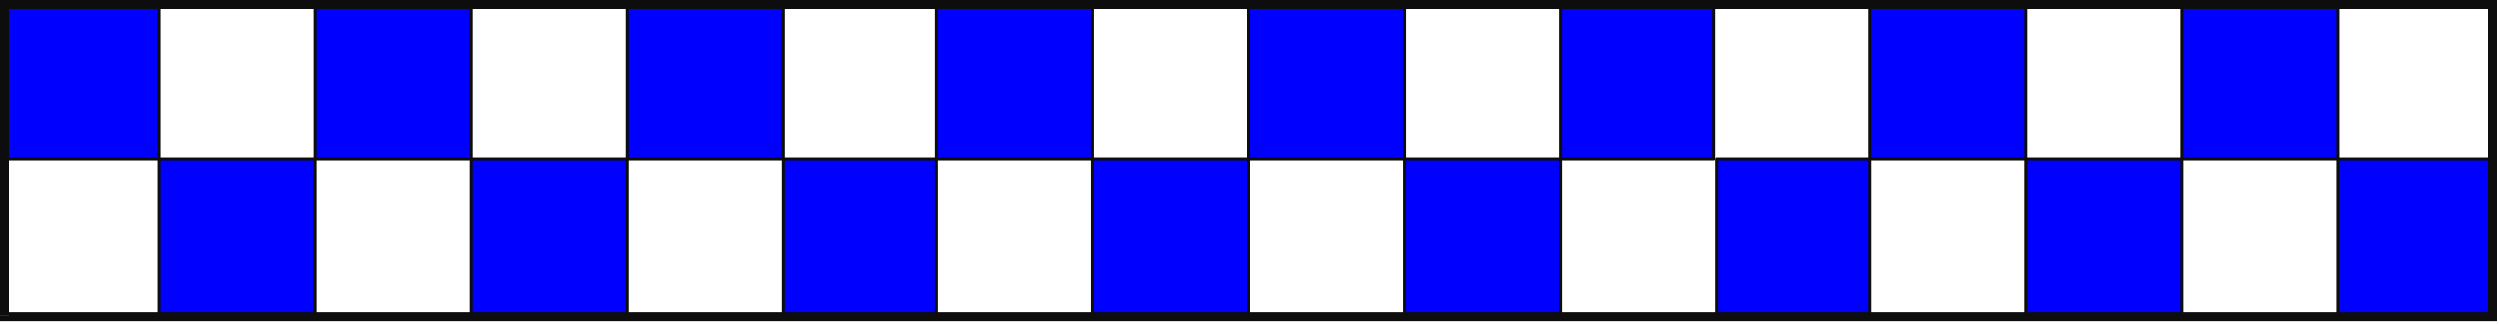 <?xml version="1.0" encoding="UTF-8" standalone="no"?>
<svg
   xmlns:dc="http://purl.org/dc/elements/1.1/"
   xmlns:cc="http://creativecommons.org/ns#"
   xmlns:rdf="http://www.w3.org/1999/02/22-rdf-syntax-ns#"
   xmlns:svg="http://www.w3.org/2000/svg"
   xmlns="http://www.w3.org/2000/svg"
   xmlns:sodipodi="http://sodipodi.sourceforge.net/DTD/sodipodi-0.dtd"
   xmlns:inkscape="http://www.inkscape.org/namespaces/inkscape"
   version="1.0"
   width="220.398mm"
   height="28.575mm"
   id="svg77"
   sodipodi:docname="BDRTC051.WMF">
  <sodipodi:namedview
     pagecolor="#ffffff"
     bordercolor="#666666"
     borderopacity="1"
     objecttolerance="10"
     gridtolerance="10"
     guidetolerance="10"
     inkscape:pageopacity="0"
     inkscape:pageshadow="2"
     inkscape:window-width="640"
     inkscape:window-height="480"
     id="namedview79" />
  <defs
     id="defs3">
    <pattern
       id="WMFhbasepattern"
       patternUnits="userSpaceOnUse"
       width="6"
       height="6"
       x="0"
       y="0" />
  </defs>
  <path
     style="fill:#0000ff;fill-rule:evenodd;fill-opacity:1;stroke:none;"
     d="  M 2,53   L 53,53   L 53,2   L 2,2   L 2,53  z "
     id="path5" />
  <path
     style="fill:none;stroke:#0e0d0c;stroke-width:1px;stroke-linecap:round;stroke-linejoin:round;stroke-miterlimit:4;stroke-dasharray:none;stroke-opacity:1;"
     d="  M 2,53   L 53,53   L 53,2   L 2,2   L 2,53  "
     id="path7" />
  <path
     style="fill:#0000ff;fill-rule:evenodd;fill-opacity:1;stroke:none;"
     d="  M 416,53   L 468,53   L 468,2   L 416,2   L 416,53  z "
     id="path9" />
  <path
     style="fill:none;stroke:#0e0d0c;stroke-width:1px;stroke-linecap:round;stroke-linejoin:round;stroke-miterlimit:4;stroke-dasharray:none;stroke-opacity:1;"
     d="  M 416,53   L 468,53   L 468,2   L 416,2   L 416,53  "
     id="path11" />
  <path
     style="fill:#0000ff;fill-rule:evenodd;fill-opacity:1;stroke:none;"
     d="  M 209,53   L 261,53   L 261,2   L 209,2   L 209,53  z "
     id="path13" />
  <path
     style="fill:none;stroke:#0e0d0c;stroke-width:1px;stroke-linecap:round;stroke-linejoin:round;stroke-miterlimit:4;stroke-dasharray:none;stroke-opacity:1;"
     d="  M 209,53   L 261,53   L 261,2   L 209,2   L 209,53  "
     id="path15" />
  <path
     style="fill:#0000ff;fill-rule:evenodd;fill-opacity:1;stroke:none;"
     d="  M 623,53   L 675,53   L 675,2   L 623,2   L 623,53  z "
     id="path17" />
  <path
     style="fill:none;stroke:#0e0d0c;stroke-width:1px;stroke-linecap:round;stroke-linejoin:round;stroke-miterlimit:4;stroke-dasharray:none;stroke-opacity:1;"
     d="  M 623,53   L 675,53   L 675,2   L 623,2   L 623,53  "
     id="path19" />
  <path
     style="fill:#0000ff;fill-rule:evenodd;fill-opacity:1;stroke:none;"
     d="  M 105,53   L 157,53   L 157,2   L 105,2   L 105,53  z "
     id="path21" />
  <path
     style="fill:none;stroke:#0e0d0c;stroke-width:1px;stroke-linecap:round;stroke-linejoin:round;stroke-miterlimit:4;stroke-dasharray:none;stroke-opacity:1;"
     d="  M 105,53   L 157,53   L 157,2   L 105,2   L 105,53  "
     id="path23" />
  <path
     style="fill:#0000ff;fill-rule:evenodd;fill-opacity:1;stroke:none;"
     d="  M 520,53   L 571,53   L 571,2   L 520,2   L 520,53  z "
     id="path25" />
  <path
     style="fill:none;stroke:#0e0d0c;stroke-width:1px;stroke-linecap:round;stroke-linejoin:round;stroke-miterlimit:4;stroke-dasharray:none;stroke-opacity:1;"
     d="  M 520,53   L 571,53   L 571,2   L 520,2   L 520,53  "
     id="path27" />
  <path
     style="fill:#0000ff;fill-rule:evenodd;fill-opacity:1;stroke:none;"
     d="  M 312,53   L 364,53   L 364,2   L 312,2   L 312,53  z "
     id="path29" />
  <path
     style="fill:none;stroke:#0e0d0c;stroke-width:1px;stroke-linecap:round;stroke-linejoin:round;stroke-miterlimit:4;stroke-dasharray:none;stroke-opacity:1;"
     d="  M 312,53   L 364,53   L 364,2   L 312,2   L 312,53  "
     id="path31" />
  <path
     style="fill:#0000ff;fill-rule:evenodd;fill-opacity:1;stroke:none;"
     d="  M 727,53   L 779,53   L 779,2   L 727,2   L 727,53  z "
     id="path33" />
  <path
     style="fill:none;stroke:#0e0d0c;stroke-width:1px;stroke-linecap:round;stroke-linejoin:round;stroke-miterlimit:4;stroke-dasharray:none;stroke-opacity:1;"
     d="  M 727,53   L 779,53   L 779,2   L 727,2   L 727,53  "
     id="path35" />
  <path
     style="fill:#0000ff;fill-rule:evenodd;fill-opacity:1;stroke:none;"
     d="  M 53,105   L 105,105   L 105,53   L 53,53   L 53,105  z "
     id="path37" />
  <path
     style="fill:none;stroke:#0e0d0c;stroke-width:1px;stroke-linecap:round;stroke-linejoin:round;stroke-miterlimit:4;stroke-dasharray:none;stroke-opacity:1;"
     d="  M 53,105   L 105,105   L 105,53   L 53,53   L 53,105  "
     id="path39" />
  <path
     style="fill:#0000ff;fill-rule:evenodd;fill-opacity:1;stroke:none;"
     d="  M 468,105   L 520,105   L 520,53   L 468,53   L 468,105  z "
     id="path41" />
  <path
     style="fill:none;stroke:#0e0d0c;stroke-width:1px;stroke-linecap:round;stroke-linejoin:round;stroke-miterlimit:4;stroke-dasharray:none;stroke-opacity:1;"
     d="  M 468,105   L 520,105   L 520,53   L 468,53   L 468,105  "
     id="path43" />
  <path
     style="fill:#0000ff;fill-rule:evenodd;fill-opacity:1;stroke:none;"
     d="  M 261,105   L 312,105   L 312,53   L 261,53   L 261,105  z "
     id="path45" />
  <path
     style="fill:none;stroke:#0e0d0c;stroke-width:1px;stroke-linecap:round;stroke-linejoin:round;stroke-miterlimit:4;stroke-dasharray:none;stroke-opacity:1;"
     d="  M 261,105   L 312,105   L 312,53   L 261,53   L 261,105  "
     id="path47" />
  <path
     style="fill:#0000ff;fill-rule:evenodd;fill-opacity:1;stroke:none;"
     d="  M 675,105   L 727,105   L 727,53   L 675,53   L 675,105  z "
     id="path49" />
  <path
     style="fill:none;stroke:#0e0d0c;stroke-width:1px;stroke-linecap:round;stroke-linejoin:round;stroke-miterlimit:4;stroke-dasharray:none;stroke-opacity:1;"
     d="  M 675,105   L 727,105   L 727,53   L 675,53   L 675,105  "
     id="path51" />
  <path
     style="fill:#0000ff;fill-rule:evenodd;fill-opacity:1;stroke:none;"
     d="  M 157,105   L 209,105   L 209,53   L 157,53   L 157,105  z "
     id="path53" />
  <path
     style="fill:none;stroke:#0e0d0c;stroke-width:1px;stroke-linecap:round;stroke-linejoin:round;stroke-miterlimit:4;stroke-dasharray:none;stroke-opacity:1;"
     d="  M 157,105   L 209,105   L 209,53   L 157,53   L 157,105  "
     id="path55" />
  <path
     style="fill:#0000ff;fill-rule:evenodd;fill-opacity:1;stroke:none;"
     d="  M 572,105   L 623,105   L 623,53   L 572,53   L 572,105  z "
     id="path57" />
  <path
     style="fill:none;stroke:#0e0d0c;stroke-width:1px;stroke-linecap:round;stroke-linejoin:round;stroke-miterlimit:4;stroke-dasharray:none;stroke-opacity:1;"
     d="  M 572,105   L 623,105   L 623,53   L 572,53   L 572,105  "
     id="path59" />
  <path
     style="fill:#0000ff;fill-rule:evenodd;fill-opacity:1;stroke:none;"
     d="  M 364,105   L 416,105   L 416,53   L 364,53   L 364,105  z "
     id="path61" />
  <path
     style="fill:none;stroke:#0e0d0c;stroke-width:1px;stroke-linecap:round;stroke-linejoin:round;stroke-miterlimit:4;stroke-dasharray:none;stroke-opacity:1;"
     d="  M 364,105   L 416,105   L 416,53   L 364,53   L 364,105  "
     id="path63" />
  <path
     style="fill:#0000ff;fill-rule:evenodd;fill-opacity:1;stroke:none;"
     d="  M 779,105   L 831,105   L 831,53   L 779,53   L 779,105  z "
     id="path65" />
  <path
     style="fill:none;stroke:#0e0d0c;stroke-width:1px;stroke-linecap:round;stroke-linejoin:round;stroke-miterlimit:4;stroke-dasharray:none;stroke-opacity:1;"
     d="  M 779,105   L 831,105   L 831,53   L 779,53   L 779,105  "
     id="path67" />
  <path
     style="fill:#0e0d0d;fill-rule:evenodd;fill-opacity:1;stroke:none;"
     d="  M 832,2   L 830,0   L 2,0   L 2,3   L 830,3   L 829,2   L 832,2   L 832,0   L 830,0   L 832,2  z "
     id="path69" />
  <path
     style="fill:#0e0d0d;fill-rule:evenodd;fill-opacity:1;stroke:none;"
     d="  M 830,107   L 832,105   L 832,2   L 829,2   L 829,105   L 830,104   L 830,107   L 832,107   L 832,105   L 830,107  z "
     id="path71" />
  <path
     style="fill:#0e0d0d;fill-rule:evenodd;fill-opacity:1;stroke:none;"
     d="  M 0,105   L 2,107   L 830,107   L 830,104   L 2,104   L 3,105   L 0,105   L 0,107   L 2,107   L 0,105  z "
     id="path73" />
  <path
     style="fill:#0e0d0d;fill-rule:evenodd;fill-opacity:1;stroke:none;"
     d="  M 2,0   L 0,2   L 0,105   L 3,105   L 3,2   L 2,3   L 2,0   L 0,0   L 0,2   L 2,0  z "
     id="path75" />
</svg>
